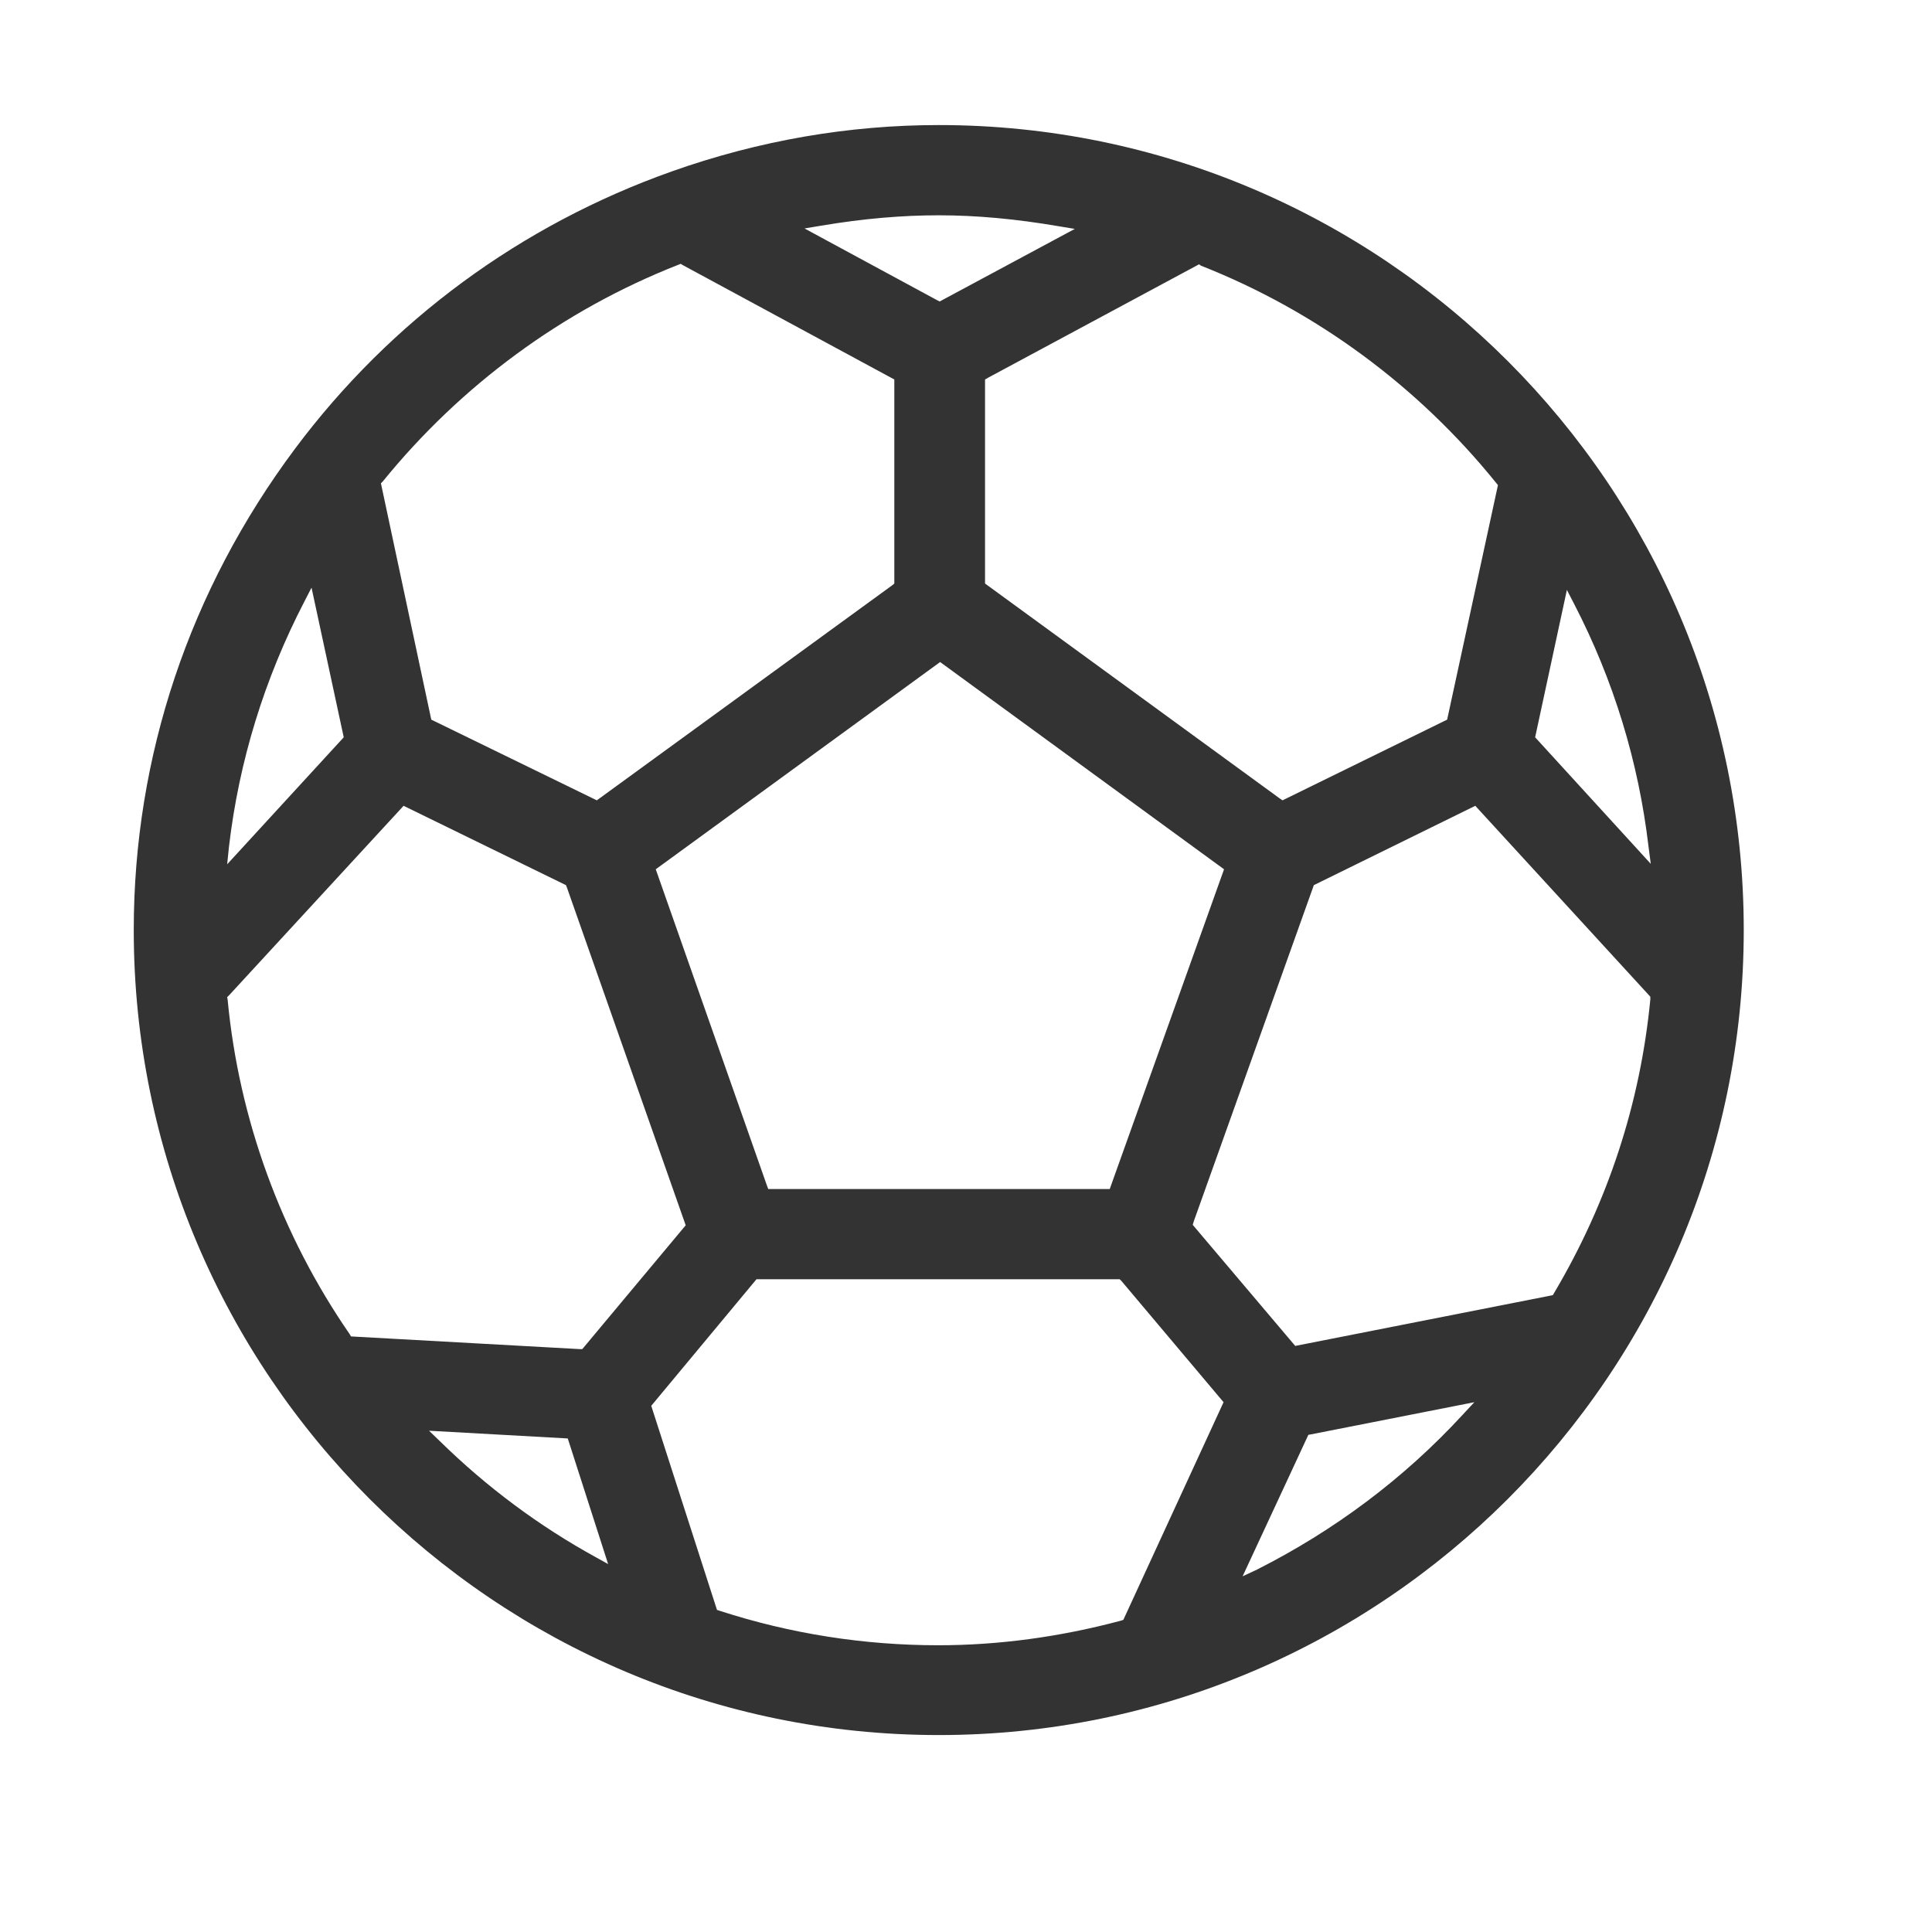 <svg width="48" height="48" viewBox="0 0 48 48" fill="none" xmlns="http://www.w3.org/2000/svg">
<path d="M23.323 3.107C21.092 3.107 18.861 3.49 16.698 4.256C12.946 5.586 9.712 7.963 7.335 11.141C4.709 14.656 3.323 18.791 3.323 23.107C3.323 34.138 12.292 43.107 23.323 43.107C34.354 43.107 43.323 34.138 43.323 23.107C43.323 12.076 34.354 3.107 23.323 3.107ZM29.836 6.6C32.698 7.727 35.233 9.597 37.171 11.997L37.216 12.053L35.954 17.879L31.864 19.884L31.797 19.839L24.473 14.498V9.428L24.551 9.383L29.791 6.566L29.836 6.6ZM30.411 21.597L27.571 29.541H19.087L19.053 29.451L16.292 21.597L23.357 16.448L30.411 21.597ZM20.394 5.608C21.464 5.428 22.422 5.349 23.323 5.349C24.259 5.349 25.239 5.439 26.298 5.62L26.703 5.687L23.346 7.49L23.278 7.456L19.988 5.676L20.394 5.608ZM9.509 11.963C11.447 9.575 13.982 7.704 16.856 6.577L16.912 6.555L16.968 6.589L22.219 9.428V14.498L22.163 14.544L14.828 19.884L10.715 17.879L9.464 12.008L9.509 11.963ZM5.689 21.034C5.937 18.915 6.568 16.865 7.56 14.949L7.74 14.6L8.54 18.318L5.644 21.473L5.689 21.034ZM8.72 33.203L8.687 33.146C6.985 30.679 5.937 27.805 5.656 24.842L5.644 24.774L5.689 24.73L10.027 20.02L14.061 21.991L14.084 22.048L17.036 30.442L14.467 33.518H14.399L8.72 33.203ZM14.805 38.69C13.408 37.924 12.101 36.955 10.929 35.806L10.659 35.546L14.106 35.738L15.109 38.859L14.805 38.69ZM27.909 40.245L27.842 40.267C26.32 40.673 24.799 40.876 23.312 40.876C21.475 40.876 19.65 40.594 17.881 40.02L17.813 39.997L16.18 34.927L18.794 31.783H27.819L27.864 31.828L30.399 34.837L27.909 40.245ZM36.337 35.152C34.873 36.741 33.149 38.025 31.233 38.994L30.872 39.163L32.506 35.648L32.574 35.636L36.63 34.837L36.337 35.152ZM41.002 24.831C40.754 27.4 39.954 29.856 38.613 32.121L38.58 32.177L38.523 32.189L32.18 33.439L32.123 33.372L29.633 30.431L29.656 30.352L32.642 21.991L36.653 20.02L41.002 24.763V24.831ZM38.929 14.656L39.109 15.005C40.089 16.898 40.709 18.927 40.957 21.034L41.013 21.462L38.14 18.318L38.929 14.656Z" fill="#333333"/>
</svg>
